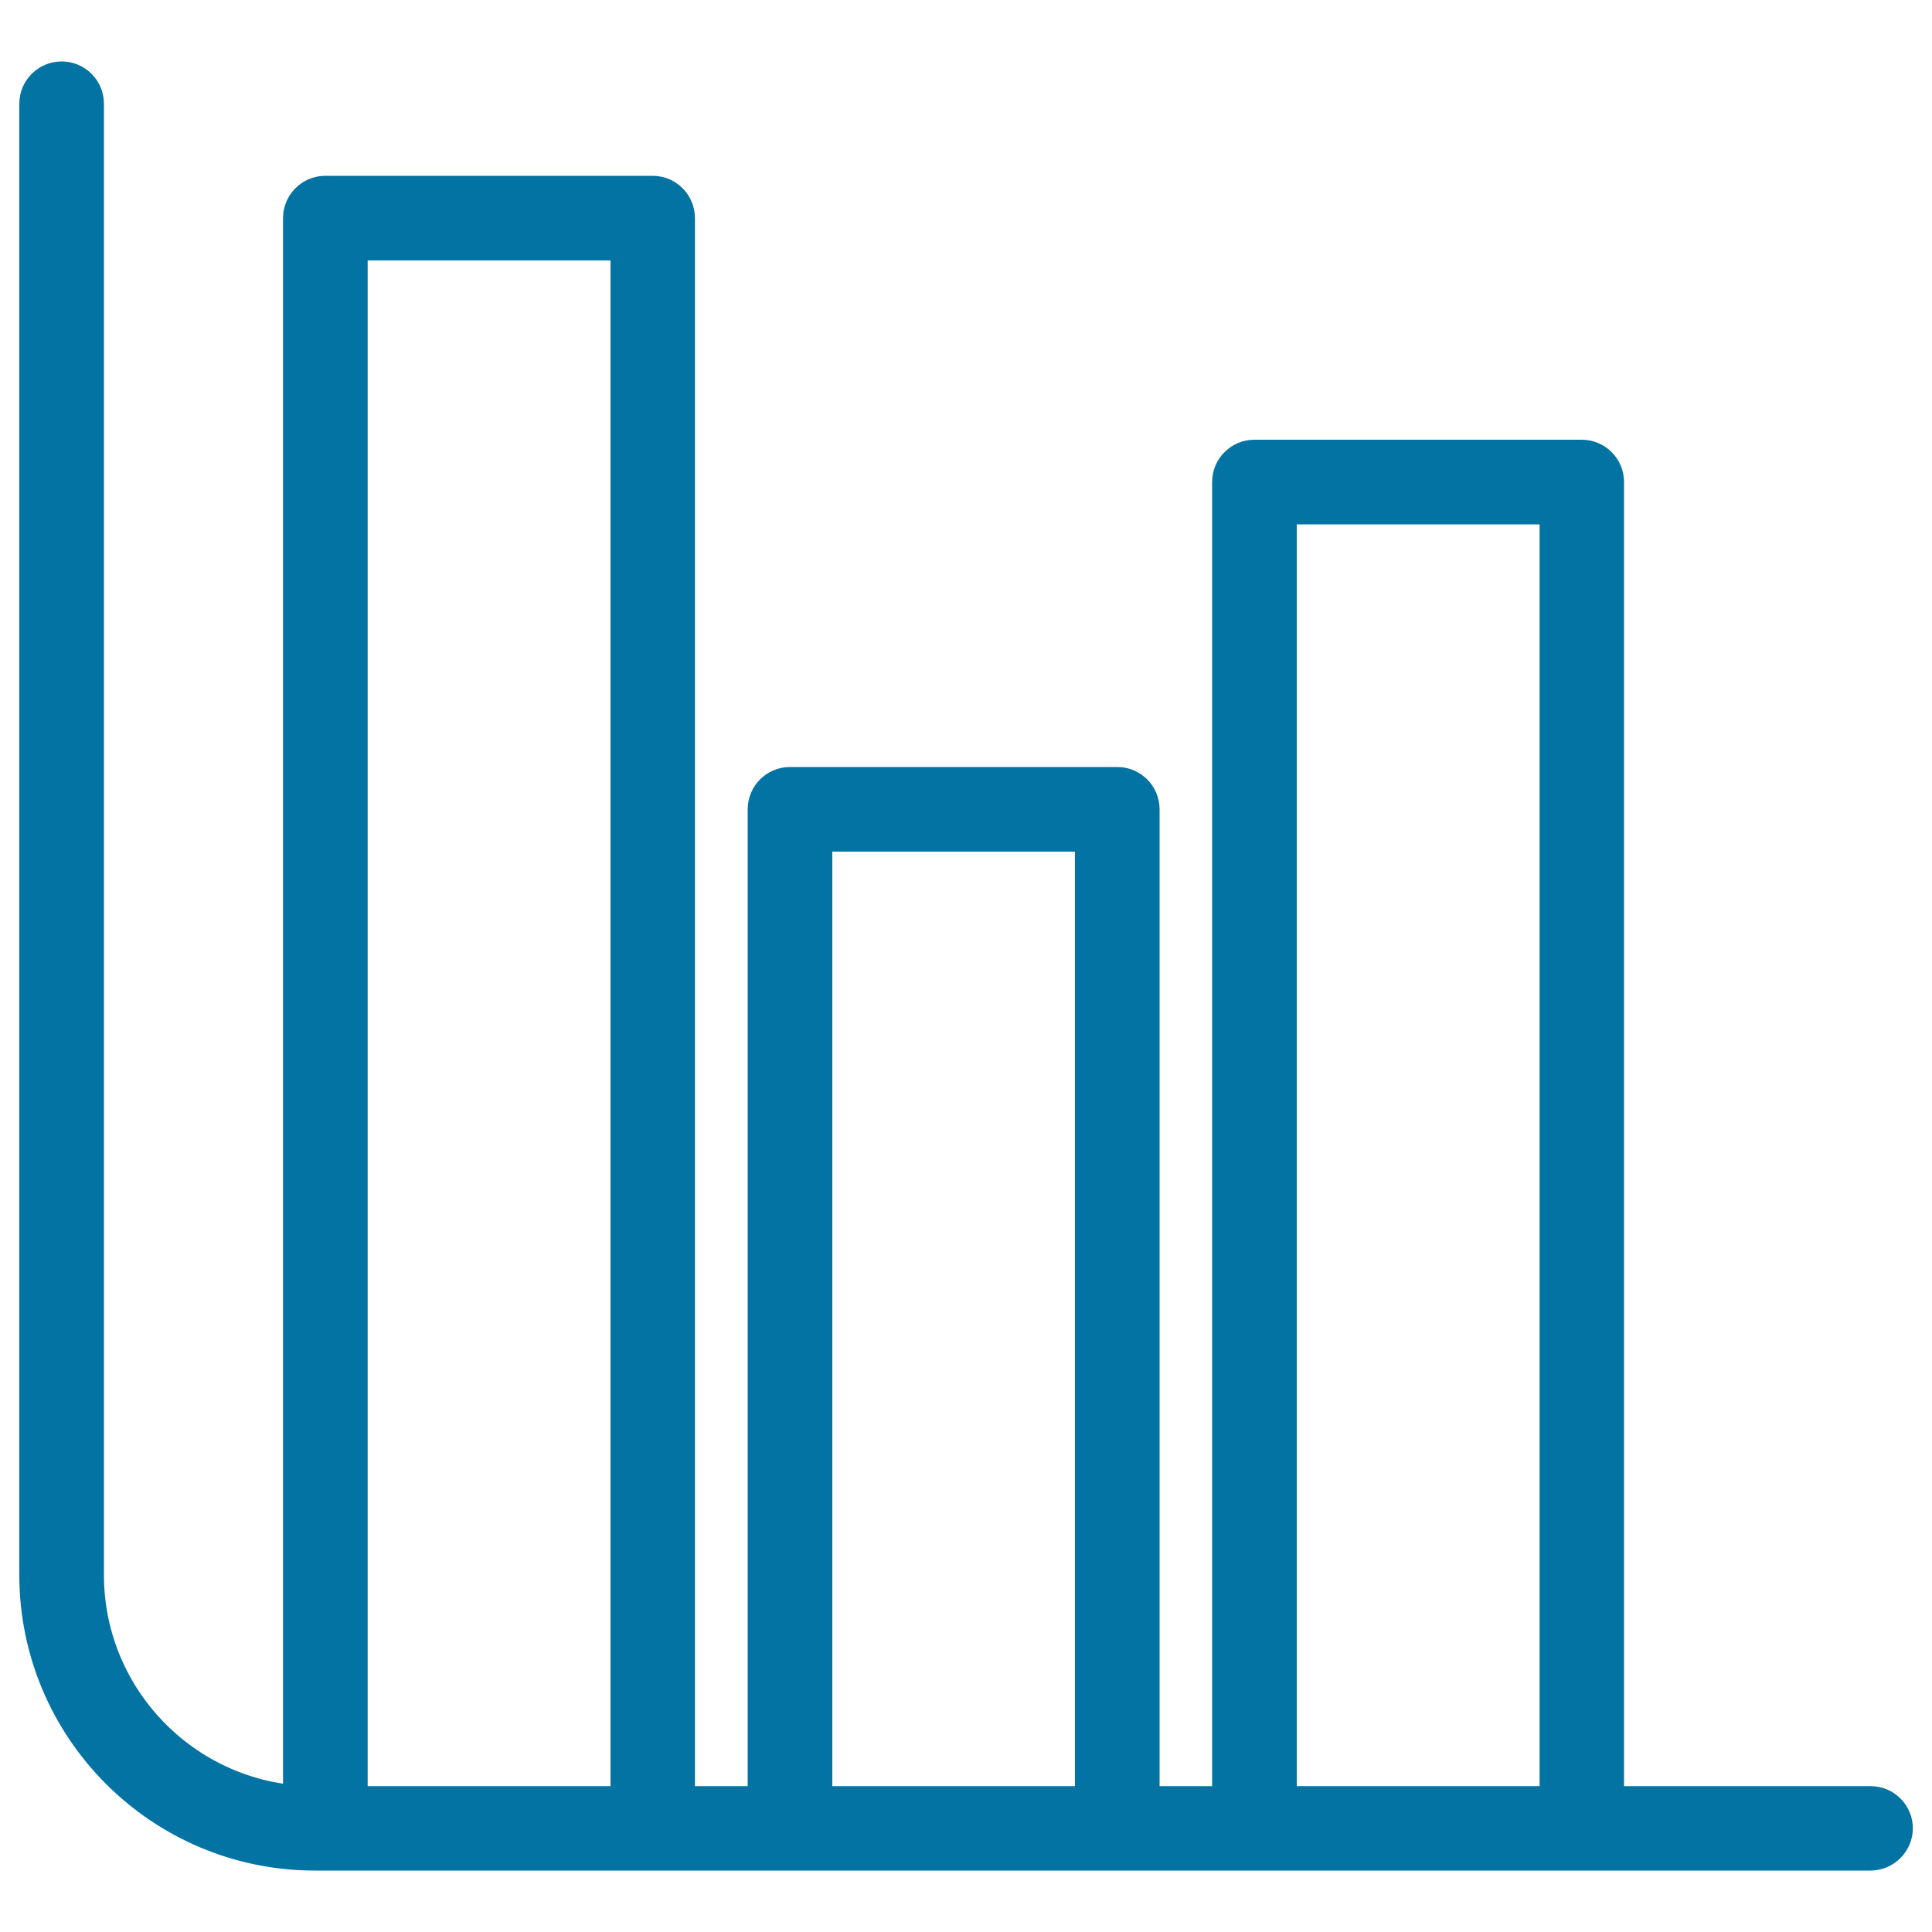 <svg xmlns="http://www.w3.org/2000/svg" viewBox="0 0 1000 1000" style="fill:#0273a2">
<title>Business Bars Graphic Outline SVG icon</title>
<g><g><path d="M968.1,968.2H163c-84.4,0-153-68.6-153-153V53.7c0-12.1,9.8-21.9,21.9-21.9c12.1,0,21.9,9.8,21.9,21.9v761.5c0,60.3,49,109.3,109.3,109.3h805.1c12.1,0,21.9,9.8,21.9,21.9C990,958.4,980.2,968.2,968.1,968.2z"/><path d="M337.9,956.3c-12.1,0-21.9-9.8-21.9-21.9V134.8H190.3v799.7c0,12.1-9.8,21.9-21.9,21.9c-12.1,0-21.9-9.8-21.9-21.9V112.9c0-12.1,9.8-21.9,21.9-21.9h169.4c12.1,0,21.9,9.8,21.9,21.9v821.5C359.8,946.5,350,956.3,337.9,956.3z"/><path d="M578.3,956.3c-12.1,0-21.9-9.8-21.9-21.9V440.8H430.8v493.6c0,12.1-9.8,21.9-21.9,21.9c-12.1,0-21.9-9.8-21.9-21.9V418.9c0-12.1,9.8-21.9,21.9-21.9h169.4c12.1,0,21.9,9.8,21.9,21.9v515.5C600.2,946.5,590.4,956.3,578.3,956.3z"/><path d="M818.8,956.3c-12.1,0-21.9-9.8-21.9-21.9v-663H671.2v663c0,12.1-9.8,21.9-21.9,21.9c-12.1,0-21.9-9.8-21.9-21.9V249.5c0-12.1,9.8-21.9,21.9-21.9h169.4c12.1,0,21.9,9.8,21.9,21.9v684.9C840.7,946.5,830.9,956.3,818.8,956.3z"/></g></g>
</svg>